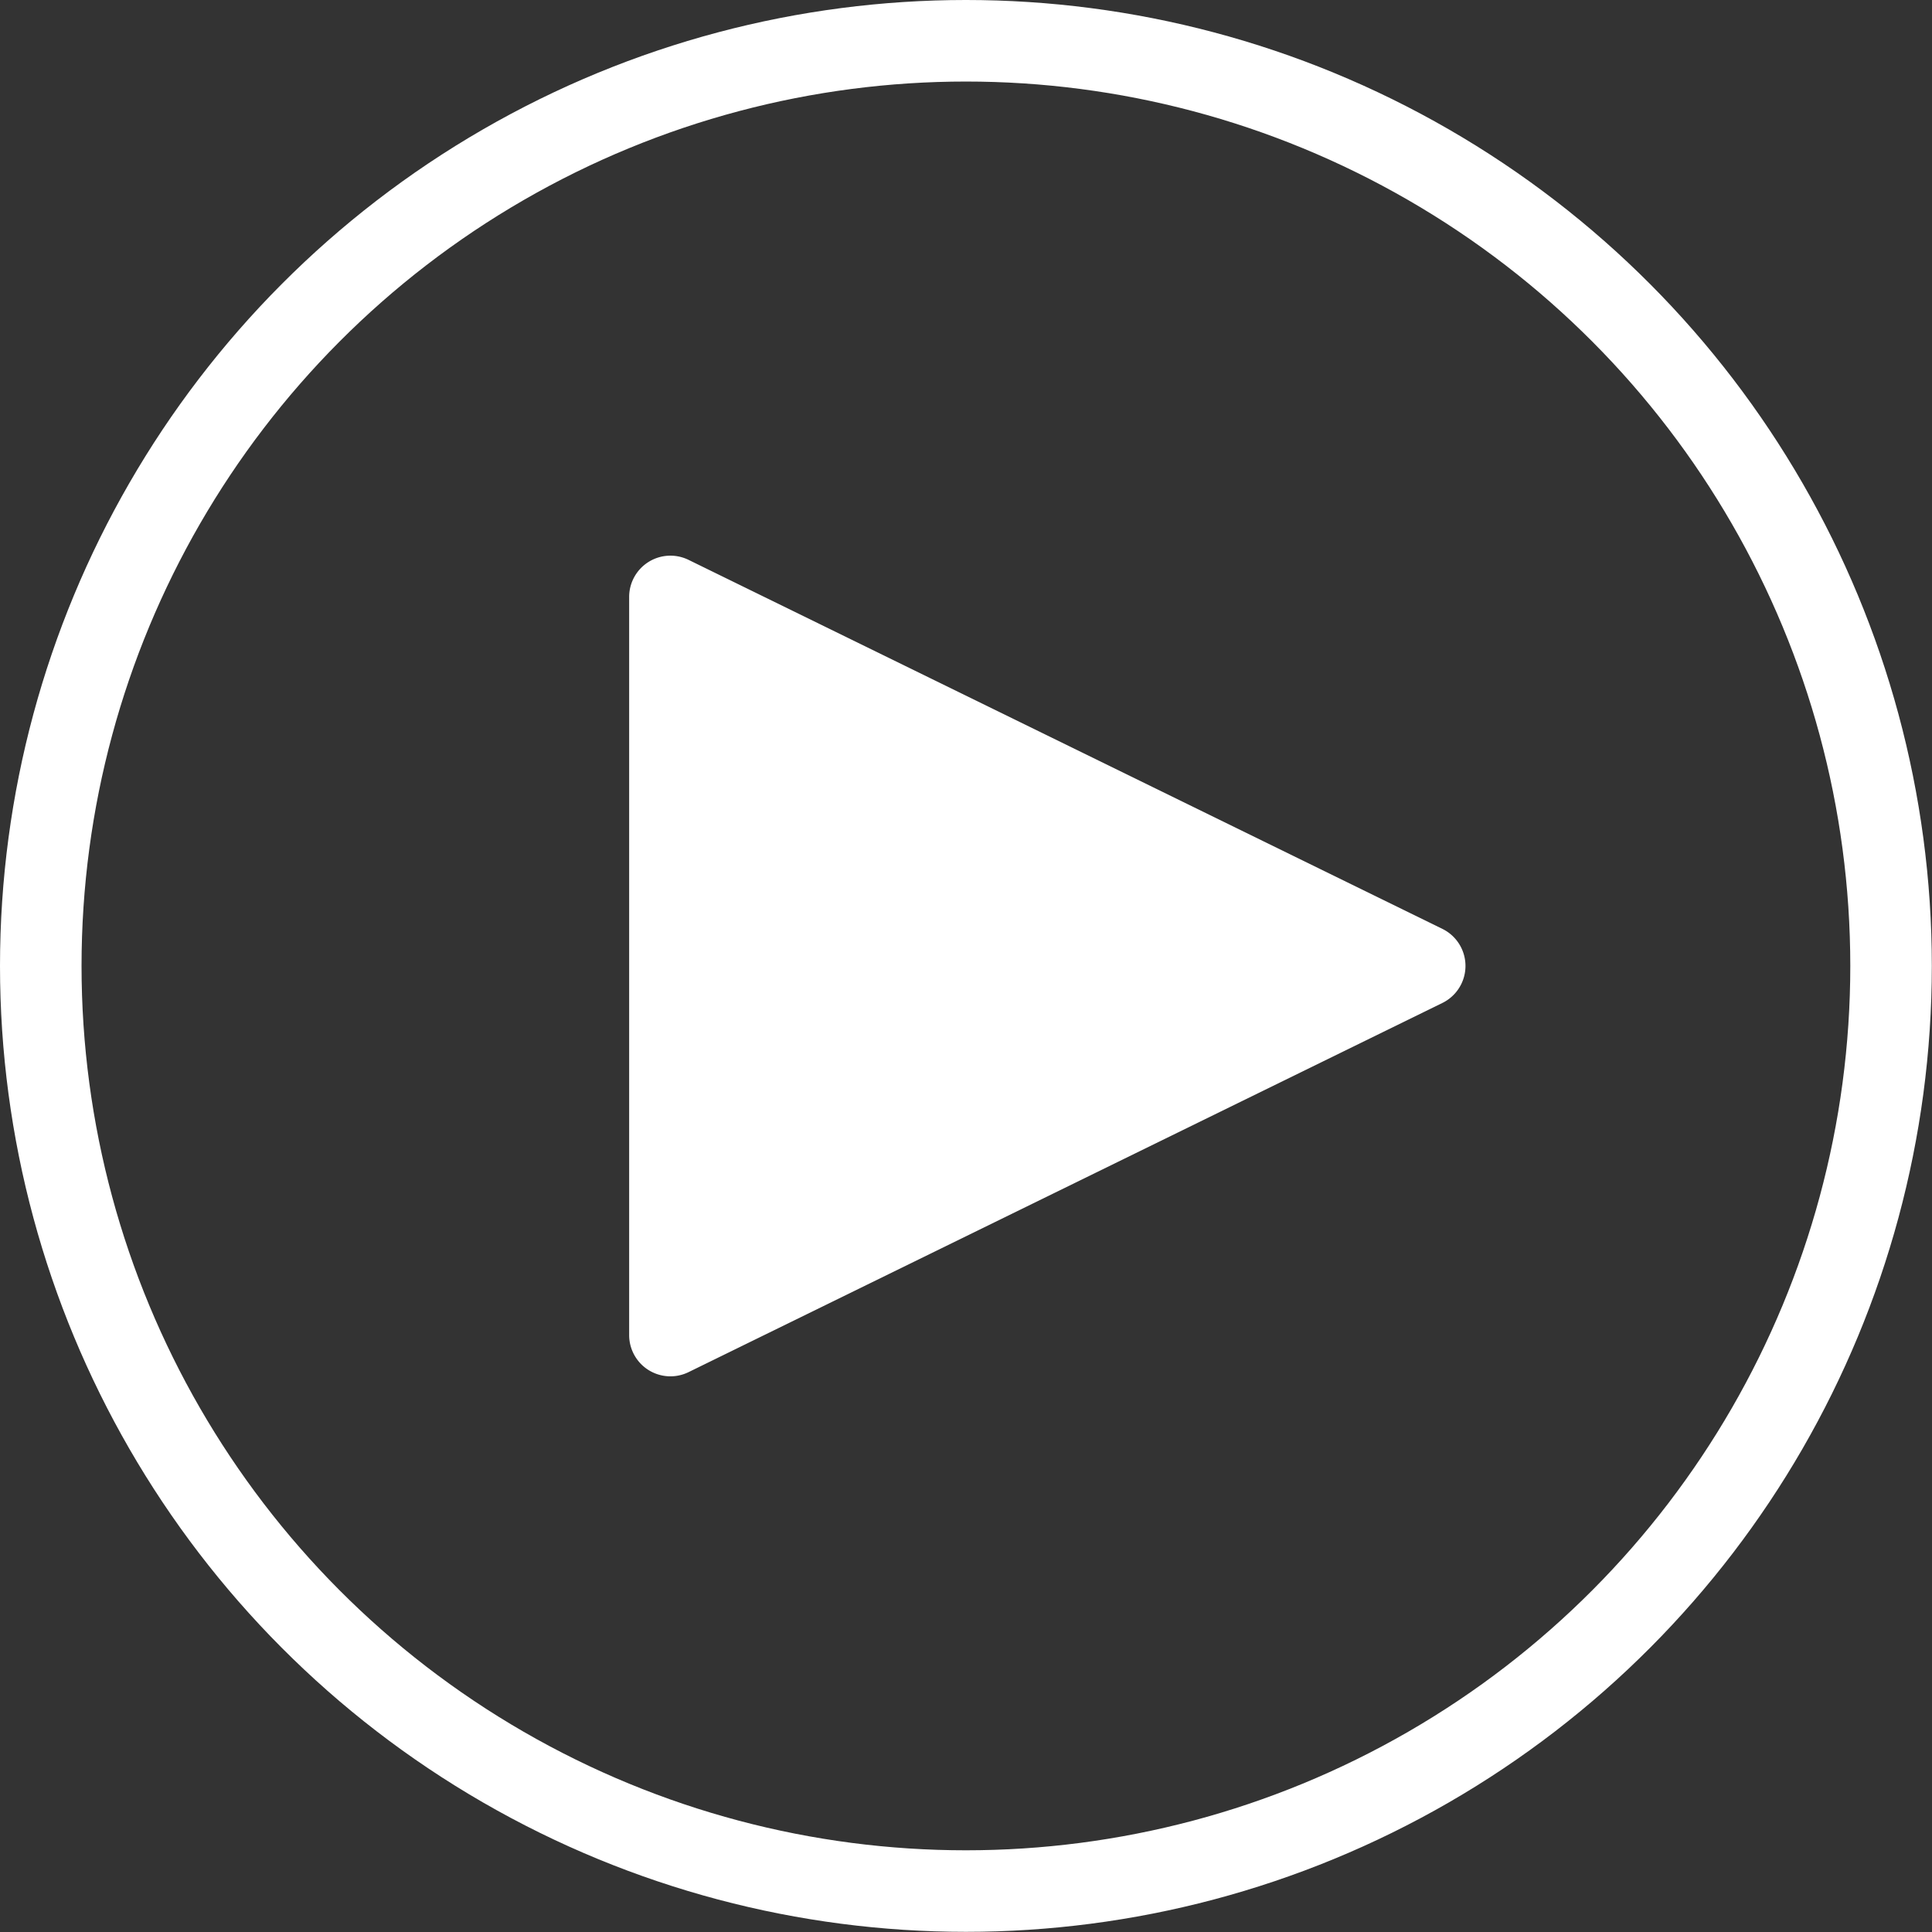 <svg xmlns="http://www.w3.org/2000/svg" viewBox="0 0 118.47 118.47">
  <rect x="0" y="0" width="118.47" height="118.47" fill="#333333" stroke="none"/>
  <title>video-play-button</title>
  <circle cx="59.23" cy="59.23" r="56.73" style="fill:none;stroke:#fff;stroke-miterlimit:10;stroke-width:5px"/>
  <path d="M42.22,84.14,88.45,61.5a2.53,2.53,0,0,0,0-4.54L42.22,34.33a2.53,2.53,0,0,0-3.64,2.27V81.87A2.53,2.53,0,0,0,42.22,84.14Z" style="fill:#fff"/>
</svg>
